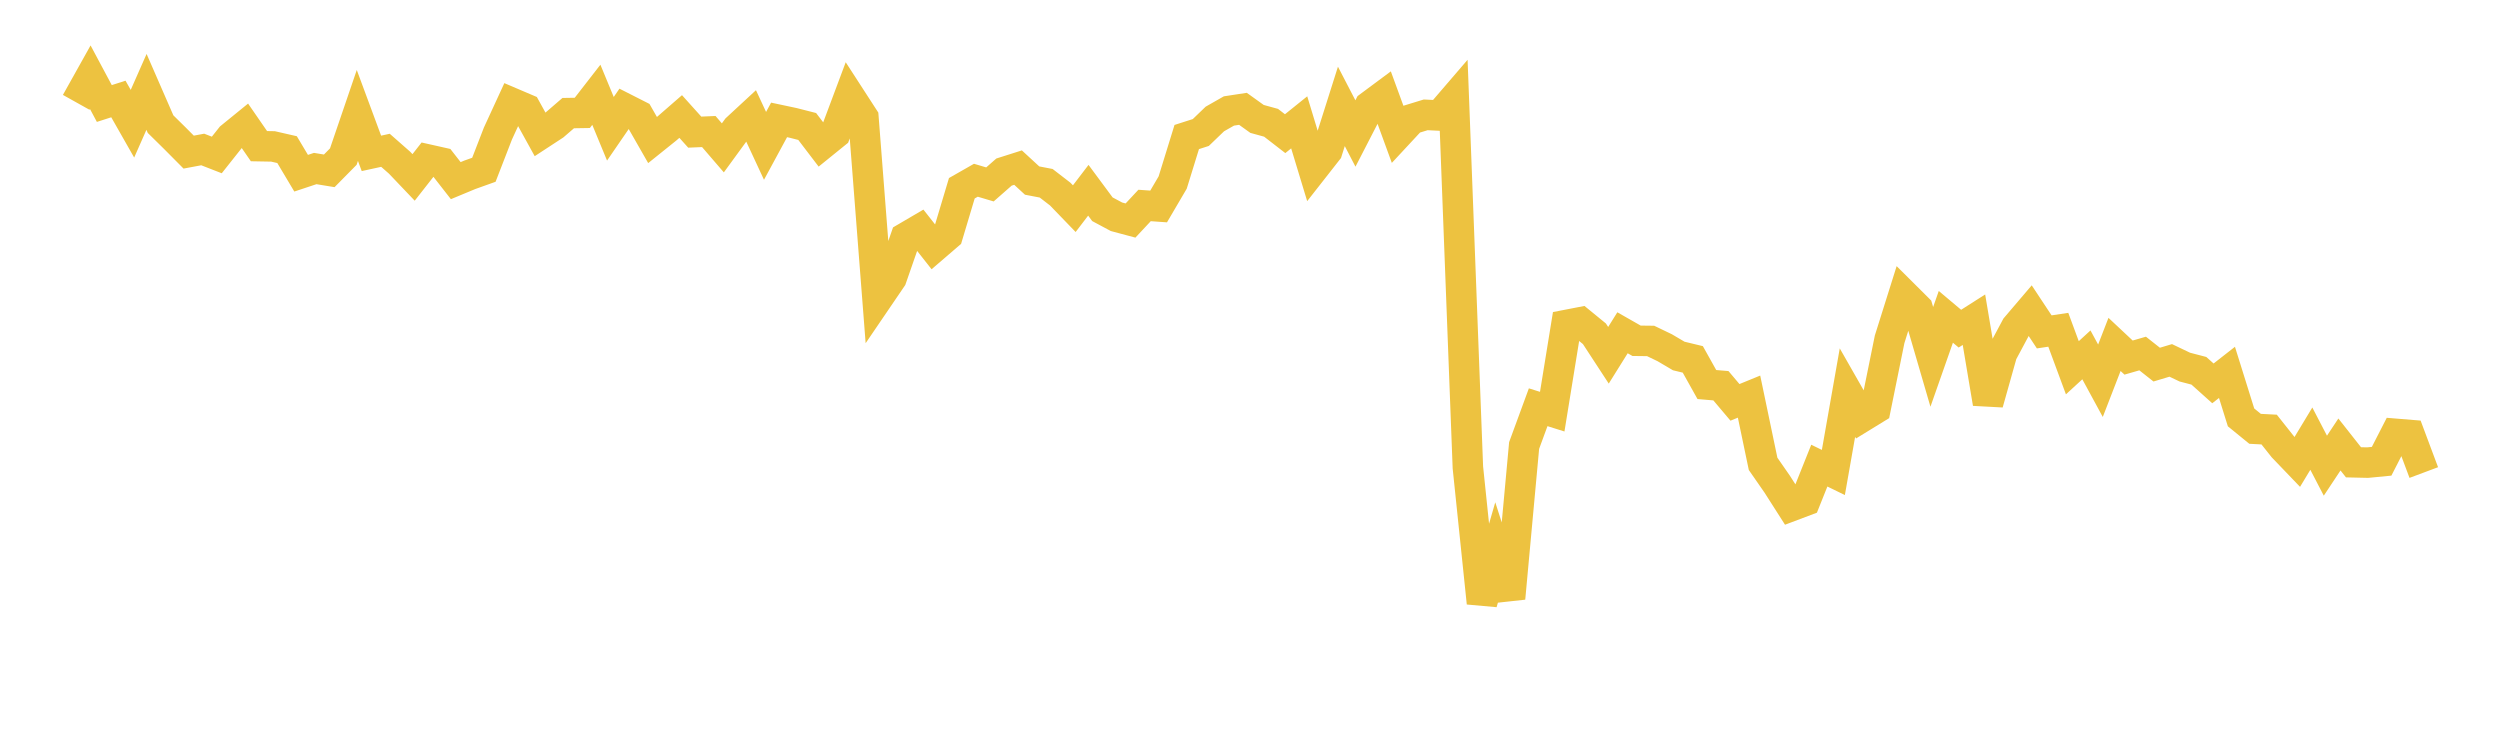 <svg width="164" height="48" xmlns="http://www.w3.org/2000/svg" xmlns:xlink="http://www.w3.org/1999/xlink"><path fill="none" stroke="rgb(237,194,64)" stroke-width="2" d="M5,6.714L5.922,5.065L6.844,6.79L7.766,6.494L8.689,8.116L9.611,6.028L10.533,8.143L11.455,9.051L12.377,9.979L13.299,9.806L14.222,10.166L15.144,9.003L16.066,8.253L16.988,9.588L17.91,9.605L18.832,9.816L19.754,11.363L20.677,11.056L21.599,11.207L22.521,10.273L23.443,7.573L24.365,10.061L25.287,9.86L26.21,10.671L27.132,11.639L28.054,10.462L28.976,10.669L29.898,11.85L30.82,11.467L31.743,11.137L32.665,8.757L33.587,6.755L34.509,7.148L35.431,8.818L36.353,8.215L37.275,7.42L38.198,7.405L39.12,6.218L40.042,8.448L40.964,7.105L41.886,7.573L42.808,9.186L43.731,8.445L44.653,7.643L45.575,8.668L46.497,8.629L47.419,9.7L48.341,8.436L49.263,7.583L50.186,9.568L51.108,7.866L52.03,8.062L52.952,8.297L53.874,9.505L54.796,8.759L55.719,6.294L56.641,7.718L57.563,19.596L58.485,18.242L59.407,15.593L60.329,15.053L61.251,16.224L62.174,15.43L63.096,12.35L64.018,11.824L64.94,12.098L65.862,11.288L66.784,10.995L67.707,11.845L68.629,12.022L69.551,12.733L70.473,13.688L71.395,12.481L72.317,13.726L73.24,14.22L74.162,14.467L75.084,13.479L76.006,13.544L76.928,11.973L77.85,8.989L78.772,8.693L79.695,7.805L80.617,7.28L81.539,7.139L82.461,7.801L83.383,8.055L84.305,8.769L85.228,8.026L86.15,11.066L87.072,9.89L87.994,6.979L88.916,8.757L89.838,6.968L90.76,6.283L91.683,8.809L92.605,7.817L93.527,7.534L94.449,7.579L95.371,6.506L96.293,30.664L97.216,39.553L98.138,36.374L99.06,39.247L99.982,29.226L100.904,26.715L101.826,27.005L102.749,21.32L103.671,21.141L104.593,21.895L105.515,23.306L106.437,21.83L107.359,22.355L108.281,22.366L109.204,22.81L110.126,23.353L111.048,23.576L111.97,25.226L112.892,25.304L113.814,26.395L114.737,26.017L115.659,30.429L116.581,31.756L117.503,33.2L118.425,32.852L119.347,30.545L120.269,30.995L121.192,25.755L122.114,27.371L123.036,26.805L123.958,22.261L124.88,19.328L125.802,20.246L126.725,23.411L127.647,20.785L128.569,21.56L129.491,20.972L130.413,26.46L131.335,23.185L132.257,21.461L133.18,20.378L134.102,21.772L135.024,21.633L135.946,24.125L136.868,23.279L137.79,24.977L138.713,22.593L139.635,23.457L140.557,23.191L141.479,23.919L142.401,23.642L143.323,24.082L144.246,24.323L145.168,25.149L146.09,24.428L147.012,27.38L147.934,28.131L148.856,28.179L149.778,29.341L150.701,30.303L151.623,28.775L152.545,30.549L153.467,29.158L154.389,30.327L155.311,30.348L156.234,30.259L157.156,28.459L158.078,28.535L159,30.999"></path></svg>